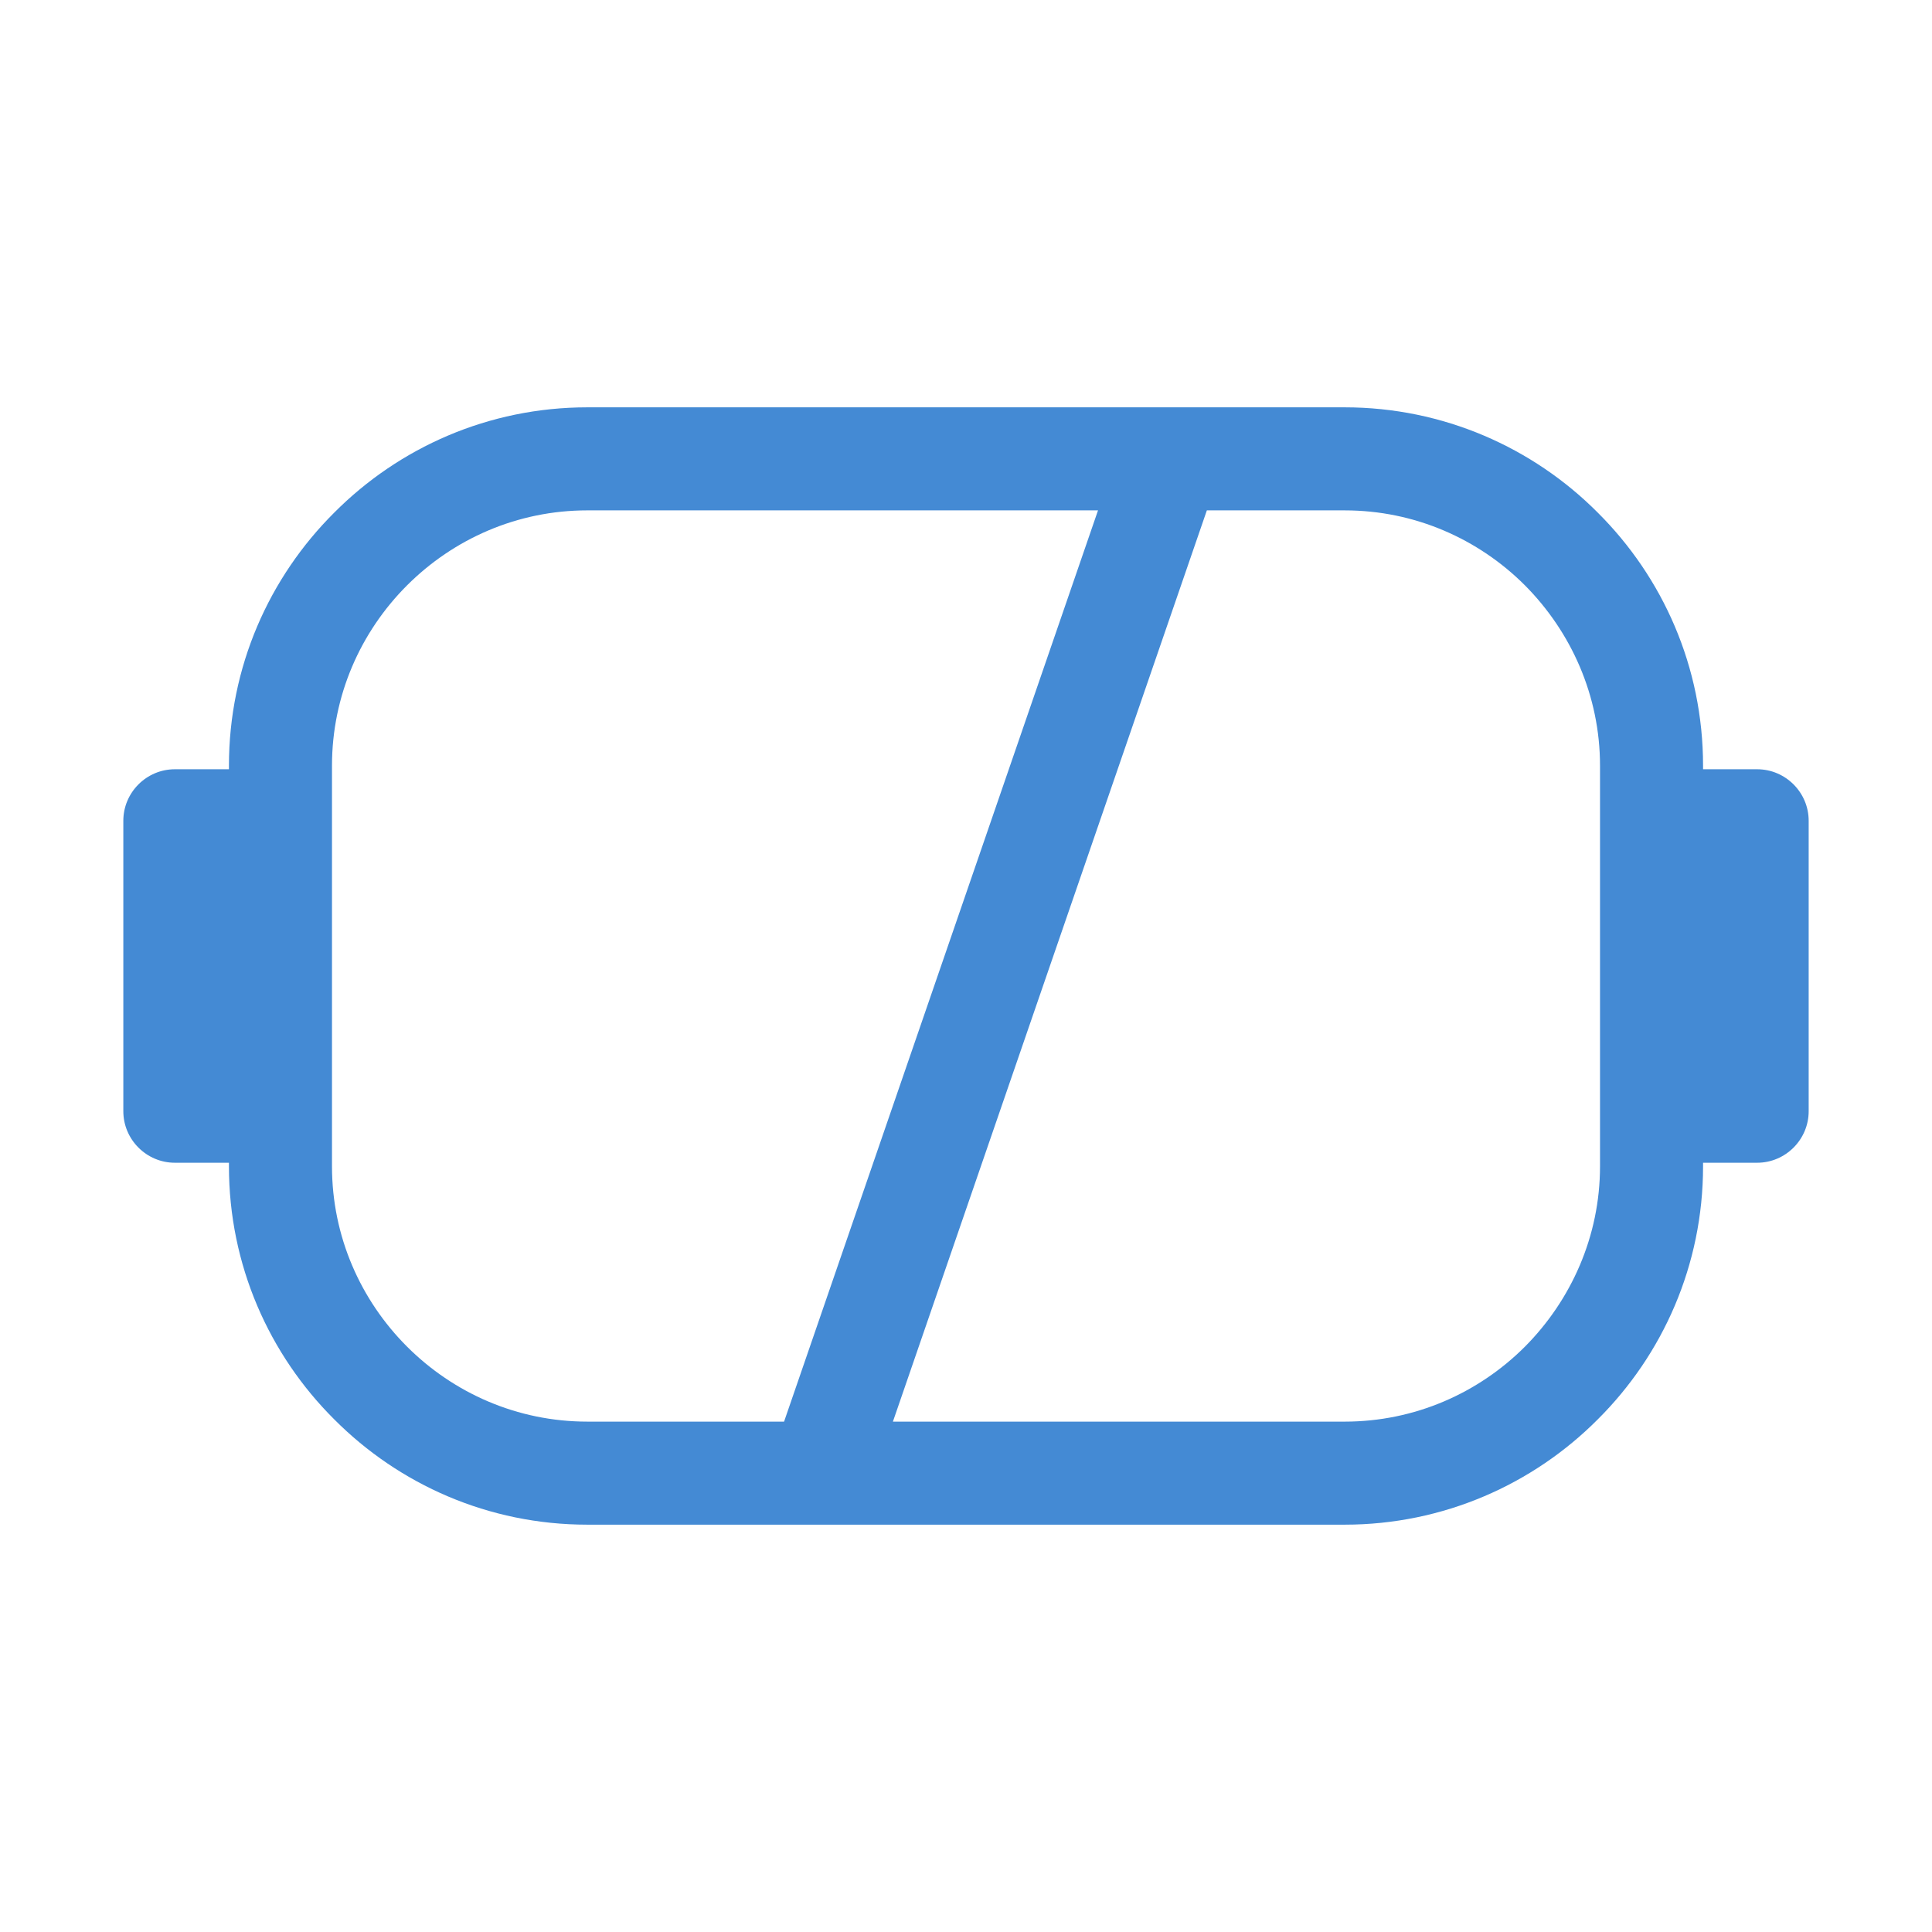<?xml version="1.0" encoding="UTF-8"?>
<!DOCTYPE svg PUBLIC "-//W3C//DTD SVG 1.1//EN" "http://www.w3.org/Graphics/SVG/1.1/DTD/svg11.dtd">
<!-- Creator: CorelDRAW 2018 (64-Bit) -->
<svg xmlns="http://www.w3.org/2000/svg" xml:space="preserve" width="60px" height="60px" version="1.1" style="shape-rendering:geometricPrecision; text-rendering:geometricPrecision; image-rendering:optimizeQuality; fill-rule:evenodd; clip-rule:evenodd"
viewBox="0 0 6000 6000"
 xmlns:xlink="http://www.w3.org/1999/xlink">
 <defs>
  <style type="text/css">
   <![CDATA[
    .fil0 {fill:#448AD4;fill-rule:nonzero}
   ]]>
  </style>
 </defs>
 <g id="Layer_x0020_1">
  <path class="fil0" d="M1824 1265l2352 0c306,0 585,125 786,327 202,201 327,479 327,786l0 11 168 0c88,0 160,72 160,160l0 902c0,88 -72,160 -160,160l-168 0 0 11c0,307 -125,585 -327,786 -201,202 -480,327 -786,327l-2352 0c-307,0 -585,-125 -786,-327 -202,-201 -327,-479 -327,-786l0 -11 -168 0c-88,0 -160,-72 -160,-160l0 -902c0,-88 72,-160 160,-160l168 0 0 -11c0,-307 125,-585 327,-786 201,-202 479,-327 786,-327zm1924 320l-975 2830 1403 0c218,0 416,-89 560,-233 143,-144 233,-342 233,-560l0 -171 0 -902 0 -171c0,-218 -90,-416 -233,-560 -144,-144 -342,-233 -560,-233l-428 0zm-1313 2830l975 -2830 -1586 0c-218,0 -416,89 -560,233 -144,144 -233,342 -233,560l0 171 0 902 0 171c0,218 89,416 233,560 144,144 342,233 560,233l611 0z"/>
 </g>
</svg>
